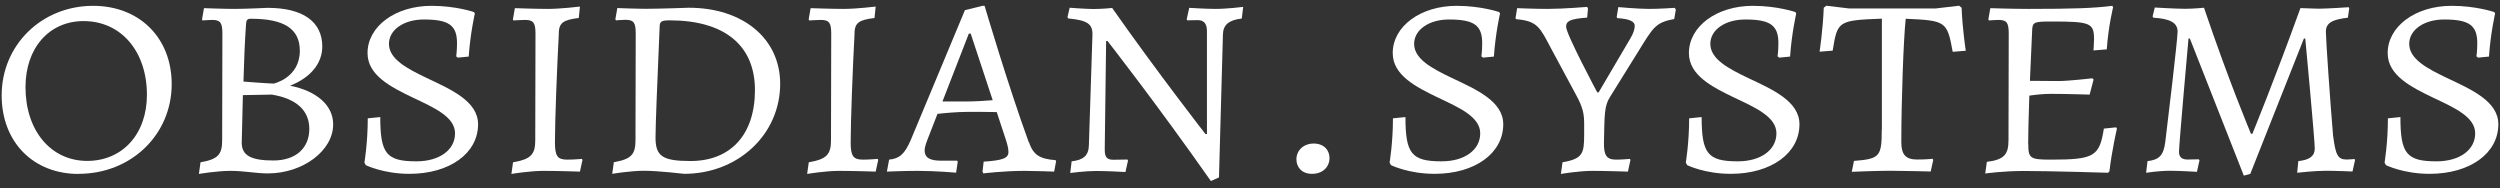 <svg width="226" height="17" viewBox="0 0 226 17" fill="none" xmlns="http://www.w3.org/2000/svg">
<rect x="0" y="0" width="226" height="17" fill="#333333" stroke="none"/>
<g clip-path="url(#clip0_73_2941)">
<path d="M7.883 14.546C4.597 14.546 2.305 11.807 2.305 7.881C2.305 4.338 4.44 1.906 7.558 1.906C10.948 1.906 13.282 4.645 13.282 8.571C13.282 12.114 11.074 14.546 7.883 14.546ZM7.108 15.714C11.859 15.714 15.521 12.171 15.521 7.604C15.521 3.419 12.602 0.527 8.416 0.527C3.77 0.527 0.15 4.07 0.15 8.619C0.15 12.822 2.986 15.724 7.108 15.724V15.714Z" fill="white"/>
<path d="M20.826 15.446C22.103 15.446 23.107 15.676 24.216 15.676C27.376 15.676 30.118 13.627 30.118 11.242C30.118 9.538 28.663 8.236 26.225 7.747C28.088 7.01 29.134 5.727 29.134 4.204C29.134 1.954 27.376 0.709 24.185 0.709C24.185 0.709 22.155 0.805 21.224 0.805C20.292 0.805 18.44 0.738 18.44 0.738L18.262 1.753L18.315 1.849C18.315 1.849 18.869 1.801 19.173 1.801C19.926 1.801 20.104 2.05 20.104 3.046L20.083 12.698C20.083 13.981 19.686 14.402 18.127 14.671L17.98 15.724C17.98 15.724 19.591 15.446 20.847 15.446H20.826ZM24.572 8.552C26.811 8.915 27.962 9.998 27.962 11.654C27.962 13.397 26.728 14.508 24.718 14.508C22.709 14.508 21.852 14.067 21.852 12.899L21.956 8.599L24.572 8.552ZM22.009 7.374C22.061 5.468 22.134 3.716 22.239 2.222C22.26 1.81 22.343 1.695 22.689 1.695C25.702 1.695 27.104 2.615 27.104 4.587C27.104 7.048 24.739 7.556 24.739 7.556C24.363 7.556 21.998 7.374 21.998 7.374H22.009Z" fill="white"/>
<path d="M37.013 15.714C40.654 15.714 43.218 13.857 43.218 11.233C43.218 9.145 40.759 8.082 38.572 7.048C36.794 6.196 35.161 5.344 35.161 3.965C35.161 2.701 36.49 1.762 38.321 1.762C40.581 1.762 41.314 2.289 41.314 3.898C41.314 4.606 41.24 5.095 41.24 5.095L41.387 5.21L42.371 5.114C42.517 2.998 42.925 1.226 42.925 1.226L42.852 1.092C42.852 1.092 41.24 0.527 39.001 0.527C35.737 0.527 33.225 2.385 33.225 4.798C33.225 6.799 35.308 7.853 37.317 8.82C39.252 9.739 41.136 10.562 41.136 12.056C41.136 13.55 39.734 14.584 37.641 14.584C34.931 14.584 34.376 13.895 34.376 10.582L33.246 10.697C33.246 12.928 32.943 14.699 32.943 14.699L33.068 14.929C33.068 14.929 34.648 15.714 37.013 15.714Z" fill="white"/>
<path d="M50.511 2.94C50.563 2.069 50.909 1.791 52.321 1.628L52.426 0.594C52.426 0.594 50.689 0.805 49.538 0.805C48.513 0.805 46.545 0.738 46.545 0.738L46.367 1.753L46.42 1.849C46.42 1.849 47.1 1.801 47.477 1.801C48.23 1.801 48.408 2.078 48.408 3.046L48.387 12.698C48.387 13.981 47.958 14.402 46.378 14.671L46.231 15.724C46.231 15.724 47.864 15.446 49.14 15.446C50.323 15.446 52.426 15.513 52.426 15.513L52.656 14.46L52.604 14.364C52.604 14.364 51.871 14.431 51.275 14.431C50.396 14.431 50.166 14.105 50.166 12.87C50.166 10.965 50.344 6.273 50.522 2.94H50.511Z" fill="white"/>
<path d="M61.843 15.714C66.719 15.714 70.528 12.152 70.528 7.575C70.528 3.486 67.159 0.7 62.262 0.7C62.262 0.7 59.604 0.795 58.442 0.795C57.49 0.795 55.806 0.728 55.806 0.728L55.628 1.743L55.68 1.839C55.68 1.839 56.235 1.791 56.538 1.791C57.291 1.791 57.469 2.04 57.469 3.036L57.448 12.688C57.448 13.972 57.051 14.393 55.492 14.661L55.345 15.714C55.345 15.714 56.977 15.437 58.233 15.437C59.489 15.437 61.854 15.714 61.854 15.714H61.843ZM60.535 1.839C65.484 1.839 68.247 4.089 68.247 8.14C68.247 12.19 66.039 14.556 62.419 14.556C59.886 14.556 59.259 14.115 59.259 12.439C59.259 11.405 59.405 7.661 59.635 2.347C59.656 1.935 59.834 1.839 60.535 1.839Z" fill="white"/>
<path d="M77.246 2.94C77.298 2.069 77.644 1.791 79.056 1.628L79.161 0.594C79.161 0.594 77.424 0.805 76.273 0.805C75.247 0.805 73.28 0.738 73.28 0.738L73.102 1.753L73.155 1.849C73.155 1.849 73.835 1.801 74.212 1.801C74.965 1.801 75.143 2.078 75.143 3.046L75.122 12.698C75.122 13.981 74.693 14.402 73.113 14.671L72.966 15.724C72.966 15.724 74.599 15.446 75.875 15.446C77.058 15.446 79.161 15.513 79.161 15.513L79.391 14.46L79.339 14.364C79.339 14.364 78.606 14.431 78.01 14.431C77.131 14.431 76.901 14.105 76.901 12.87C76.901 10.965 77.079 6.273 77.256 2.94H77.246Z" fill="white"/>
<path d="M92.994 12.841C91.11 7.671 89.007 0.527 89.007 0.527H88.808L87.228 0.92L82.331 12.66C81.777 13.943 81.306 14.335 80.375 14.431L80.176 15.513C80.176 15.513 81.735 15.446 82.938 15.446C84.591 15.446 86.433 15.609 86.433 15.609L86.579 14.623L86.527 14.527H85.094C84.037 14.527 83.587 14.249 83.587 13.588C83.587 13.378 83.66 13.11 83.817 12.688L84.748 10.294C85.324 10.227 86.506 10.113 87.49 10.113C88.191 10.113 89.499 10.113 90.106 10.132L90.932 12.64C91.079 13.081 91.163 13.445 91.163 13.742C91.163 14.297 90.66 14.498 88.923 14.613L88.819 15.513L88.892 15.676C88.892 15.676 90.702 15.446 92.638 15.446C93.496 15.446 95.296 15.513 95.296 15.513L95.474 14.575L95.421 14.479C93.967 14.364 93.412 14 93.015 12.851L92.994 12.841ZM87.574 3.036H87.751L89.74 9.059C89.164 9.107 88.086 9.174 87.406 9.174H85.198L87.584 3.036H87.574Z" fill="white"/>
<path d="M108.972 12.114C108.972 12.114 104.702 6.646 100.538 0.719C100.538 0.719 99.68 0.814 98.853 0.814C98.152 0.814 96.698 0.7 96.698 0.7L96.499 1.552L96.572 1.667C98.257 1.829 98.759 2.145 98.759 3.093L98.435 13.138C98.414 14.077 97.912 14.469 96.876 14.584L96.75 15.638C96.75 15.638 98.079 15.456 99.084 15.456C100.161 15.456 101.741 15.552 101.741 15.552L101.971 14.517L101.919 14.421C101.919 14.421 100.894 14.441 100.643 14.441C100.067 14.441 99.868 14.211 99.868 13.521L99.994 3.706H100.119C100.119 3.706 104.566 9.385 109.463 16.365L110.196 16.04L110.552 3.122C110.573 2.222 111.106 1.81 112.257 1.676L112.383 0.623C112.383 0.623 110.949 0.805 109.892 0.805C109.034 0.805 107.507 0.709 107.507 0.709L107.277 1.743L107.329 1.839C107.329 1.839 107.831 1.82 108.281 1.82C108.836 1.82 109.108 2.145 109.108 2.806V12.114H108.982H108.972Z" fill="white"/>
<path d="M118.608 15.714C119.592 15.714 120.188 15.073 120.188 14.287C120.188 13.579 119.686 12.976 118.755 12.976C117.824 12.976 117.196 13.617 117.196 14.402C117.196 15.073 117.646 15.714 118.598 15.714H118.608Z" fill="white"/>
<path d="M129.689 15.714C133.331 15.714 135.894 13.857 135.894 11.233C135.894 9.145 133.435 8.082 131.249 7.048C129.47 6.196 127.837 5.344 127.837 3.965C127.837 2.701 129.166 1.762 130.997 1.762C133.258 1.762 133.99 2.289 133.99 3.898C133.99 4.606 133.917 5.095 133.917 5.095L134.063 5.21L135.047 5.114C135.193 2.998 135.601 1.226 135.601 1.226L135.528 1.092C135.528 1.092 133.906 0.527 131.678 0.527C128.413 0.527 125.902 2.385 125.902 4.798C125.902 6.799 127.984 7.853 129.993 8.82C131.929 9.739 133.812 10.562 133.812 12.056C133.812 13.55 132.41 14.584 130.317 14.584C127.607 14.584 127.053 13.895 127.053 10.582L125.923 10.697C125.923 12.928 125.619 14.699 125.619 14.699L125.745 14.929C125.745 14.929 127.325 15.714 129.689 15.714Z" fill="white"/>
<path d="M141.576 2.414C141.576 1.887 141.974 1.705 143.48 1.59L143.554 0.786L143.48 0.623C143.48 0.623 141.325 0.805 139.912 0.805C138.761 0.805 137.15 0.738 137.15 0.738L137.003 1.638L137.056 1.734C139.012 1.896 139.211 2.49 140.216 4.377L142.476 8.58C143.083 9.682 143.208 10.285 143.208 11.175V12.19C143.208 13.895 143.062 14.354 141.252 14.671L141.105 15.724C141.105 15.724 142.717 15.446 143.972 15.446C145.081 15.446 147.164 15.513 147.164 15.513L147.394 14.46L147.341 14.364C147.341 14.364 146.609 14.431 146.107 14.431C145.228 14.431 144.977 14.039 144.998 12.87C145.05 10.361 145.019 9.586 145.552 8.753L148.063 4.712C149.424 2.528 149.623 2.021 151.349 1.724L151.496 0.872L151.391 0.709C151.391 0.709 150.062 0.805 149.078 0.805C148.095 0.805 146.295 0.642 146.295 0.642L146.149 1.542L146.201 1.638C147.279 1.705 147.781 1.935 147.781 2.327C147.781 2.653 147.634 3.065 147.383 3.476L144.516 8.351H144.391C144.391 8.351 141.576 3.084 141.576 2.423V2.414Z" fill="white"/>
<path d="M156.466 15.714C160.107 15.714 162.671 13.857 162.671 11.233C162.671 9.145 160.212 8.082 158.025 7.048C156.246 6.196 154.614 5.344 154.614 3.965C154.614 2.701 155.943 1.762 157.774 1.762C160.034 1.762 160.766 2.289 160.766 3.898C160.766 4.606 160.693 5.095 160.693 5.095L160.84 5.21L161.823 5.114C161.97 2.998 162.378 1.226 162.378 1.226L162.305 1.092C162.305 1.092 160.683 0.527 158.454 0.527C155.189 0.527 152.678 2.385 152.678 4.798C152.678 6.799 154.76 7.853 156.769 8.82C158.705 9.739 160.589 10.562 160.589 12.056C160.589 13.55 159.186 14.584 157.094 14.584C154.384 14.584 153.829 13.895 153.829 10.582L152.699 10.697C152.699 12.928 152.396 14.699 152.396 14.699L152.521 14.929C152.521 14.929 154.101 15.714 156.466 15.714Z" fill="white"/>
<path d="M170.11 11.721C170.11 14.153 169.932 14.364 167.599 14.546L167.4 15.532C167.4 15.532 169.608 15.437 170.843 15.437C172.077 15.437 174.536 15.504 174.536 15.504L174.766 14.45L174.693 14.354C174.693 14.354 174.191 14.421 173.312 14.421C172.287 14.421 171.879 13.981 171.879 12.861C171.879 9.136 172.077 3.534 172.276 1.695C175.917 1.858 176.022 1.925 176.524 4.683L177.707 4.587C177.707 4.587 177.403 2.653 177.33 0.7L177.1 0.518L174.965 0.767H167.18L165.098 0.518L164.868 0.7C164.795 2.653 164.491 4.673 164.491 4.673L165.674 4.578C166.103 1.887 166.176 1.839 170.121 1.686V11.702L170.11 11.721Z" fill="white"/>
<path d="M183.347 13.033C183.347 12.277 183.368 11.127 183.451 8.647C183.88 8.58 184.634 8.485 185.387 8.485C186.748 8.485 188.903 8.552 188.903 8.552L189.259 7.192L189.154 7.077C189.154 7.077 186.999 7.326 186.088 7.326C185.335 7.326 184.058 7.307 183.504 7.307L183.703 2.844C183.724 1.992 183.828 1.944 185.461 1.944C188.997 1.944 189.301 2.078 189.301 3.572C189.301 3.898 189.248 4.559 189.248 4.559L190.452 4.463C190.598 2.347 191.027 0.652 191.027 0.652L190.954 0.527C189.301 0.738 187.417 0.805 183.42 0.805C181.913 0.805 179.925 0.738 179.925 0.738L179.747 1.753L179.8 1.849C179.8 1.849 180.354 1.801 180.658 1.801C181.411 1.801 181.589 2.05 181.589 3.046L181.568 12.698C181.568 14.01 181.118 14.441 179.611 14.632L179.465 15.685C179.465 15.685 181.045 15.456 182.96 15.456C185.345 15.456 190.567 15.618 190.567 15.618L190.692 15.484C190.923 13.531 191.372 11.625 191.372 11.625L191.299 11.511L190.19 11.625C189.792 14.153 189.311 14.431 185.345 14.431C183.535 14.431 183.357 14.297 183.357 13.052L183.347 13.033Z" fill="white"/>
<path d="M203.427 15.714L208.271 3.486H208.397C208.397 3.486 209.255 12.631 209.255 13.416C209.255 14.105 208.805 14.45 207.769 14.565L207.664 15.618C207.664 15.618 209.192 15.437 210.28 15.437C211.18 15.437 212.666 15.504 212.666 15.504L212.896 14.469L212.844 14.374C212.844 14.374 212.446 14.421 212.143 14.421C211.337 14.421 211.138 14.029 210.908 12.238C210.636 9.021 210.259 3.524 210.259 2.864C210.259 2.107 210.782 1.762 212.247 1.6L212.373 0.747L212.321 0.652C212.321 0.652 210.364 0.786 209.611 0.786C209.108 0.786 207.957 0.719 207.957 0.738C205.572 7.335 203.615 12.095 203.615 12.095H203.489C203.489 12.095 201.501 7.383 199.241 0.7C199.241 0.7 198.257 0.795 197.536 0.795C196.73 0.795 194.794 0.68 194.794 0.68L194.595 1.485L194.668 1.6C196.196 1.695 196.855 2.059 196.855 2.864C196.855 3.553 195.955 11.118 195.746 12.794C195.6 14.039 195.192 14.45 194.135 14.565L194.009 15.618C194.009 15.618 195.16 15.437 196.165 15.437C196.991 15.437 198.603 15.532 198.603 15.532L198.833 14.498L198.781 14.402C198.781 14.402 198.006 14.421 197.755 14.421C197.232 14.421 196.981 14.192 196.981 13.713C196.981 13.119 197.839 3.486 197.839 3.486H197.965L202.841 15.877L203.447 15.714H203.427Z" fill="white"/>
<path d="M219.645 15.714C223.286 15.714 225.85 13.857 225.85 11.233C225.85 9.145 223.391 8.082 221.204 7.048C219.425 6.196 217.793 5.344 217.793 3.965C217.793 2.701 219.122 1.762 220.953 1.762C223.213 1.762 223.945 2.289 223.945 3.898C223.945 4.606 223.872 5.095 223.872 5.095L224.019 5.21L225.002 5.114C225.149 2.998 225.557 1.226 225.557 1.226L225.483 1.092C225.483 1.092 223.862 0.527 221.622 0.527C218.358 0.527 215.846 2.385 215.846 4.798C215.846 6.799 217.929 7.853 219.938 8.82C221.874 9.739 223.757 10.562 223.757 12.056C223.757 13.55 222.355 14.584 220.262 14.584C217.552 14.584 216.997 13.895 216.997 10.582L215.867 10.697C215.867 12.928 215.564 14.699 215.564 14.699L215.69 14.929C215.69 14.929 217.27 15.714 219.634 15.714H219.645Z" fill="white"/>
</g>
<defs>
<clipPath id="clip0_73_2941">
<rect width="225.7" height="15.838" fill="white" transform="translate(0.15 0.527)"/>
</clipPath>
</defs>
</svg>

